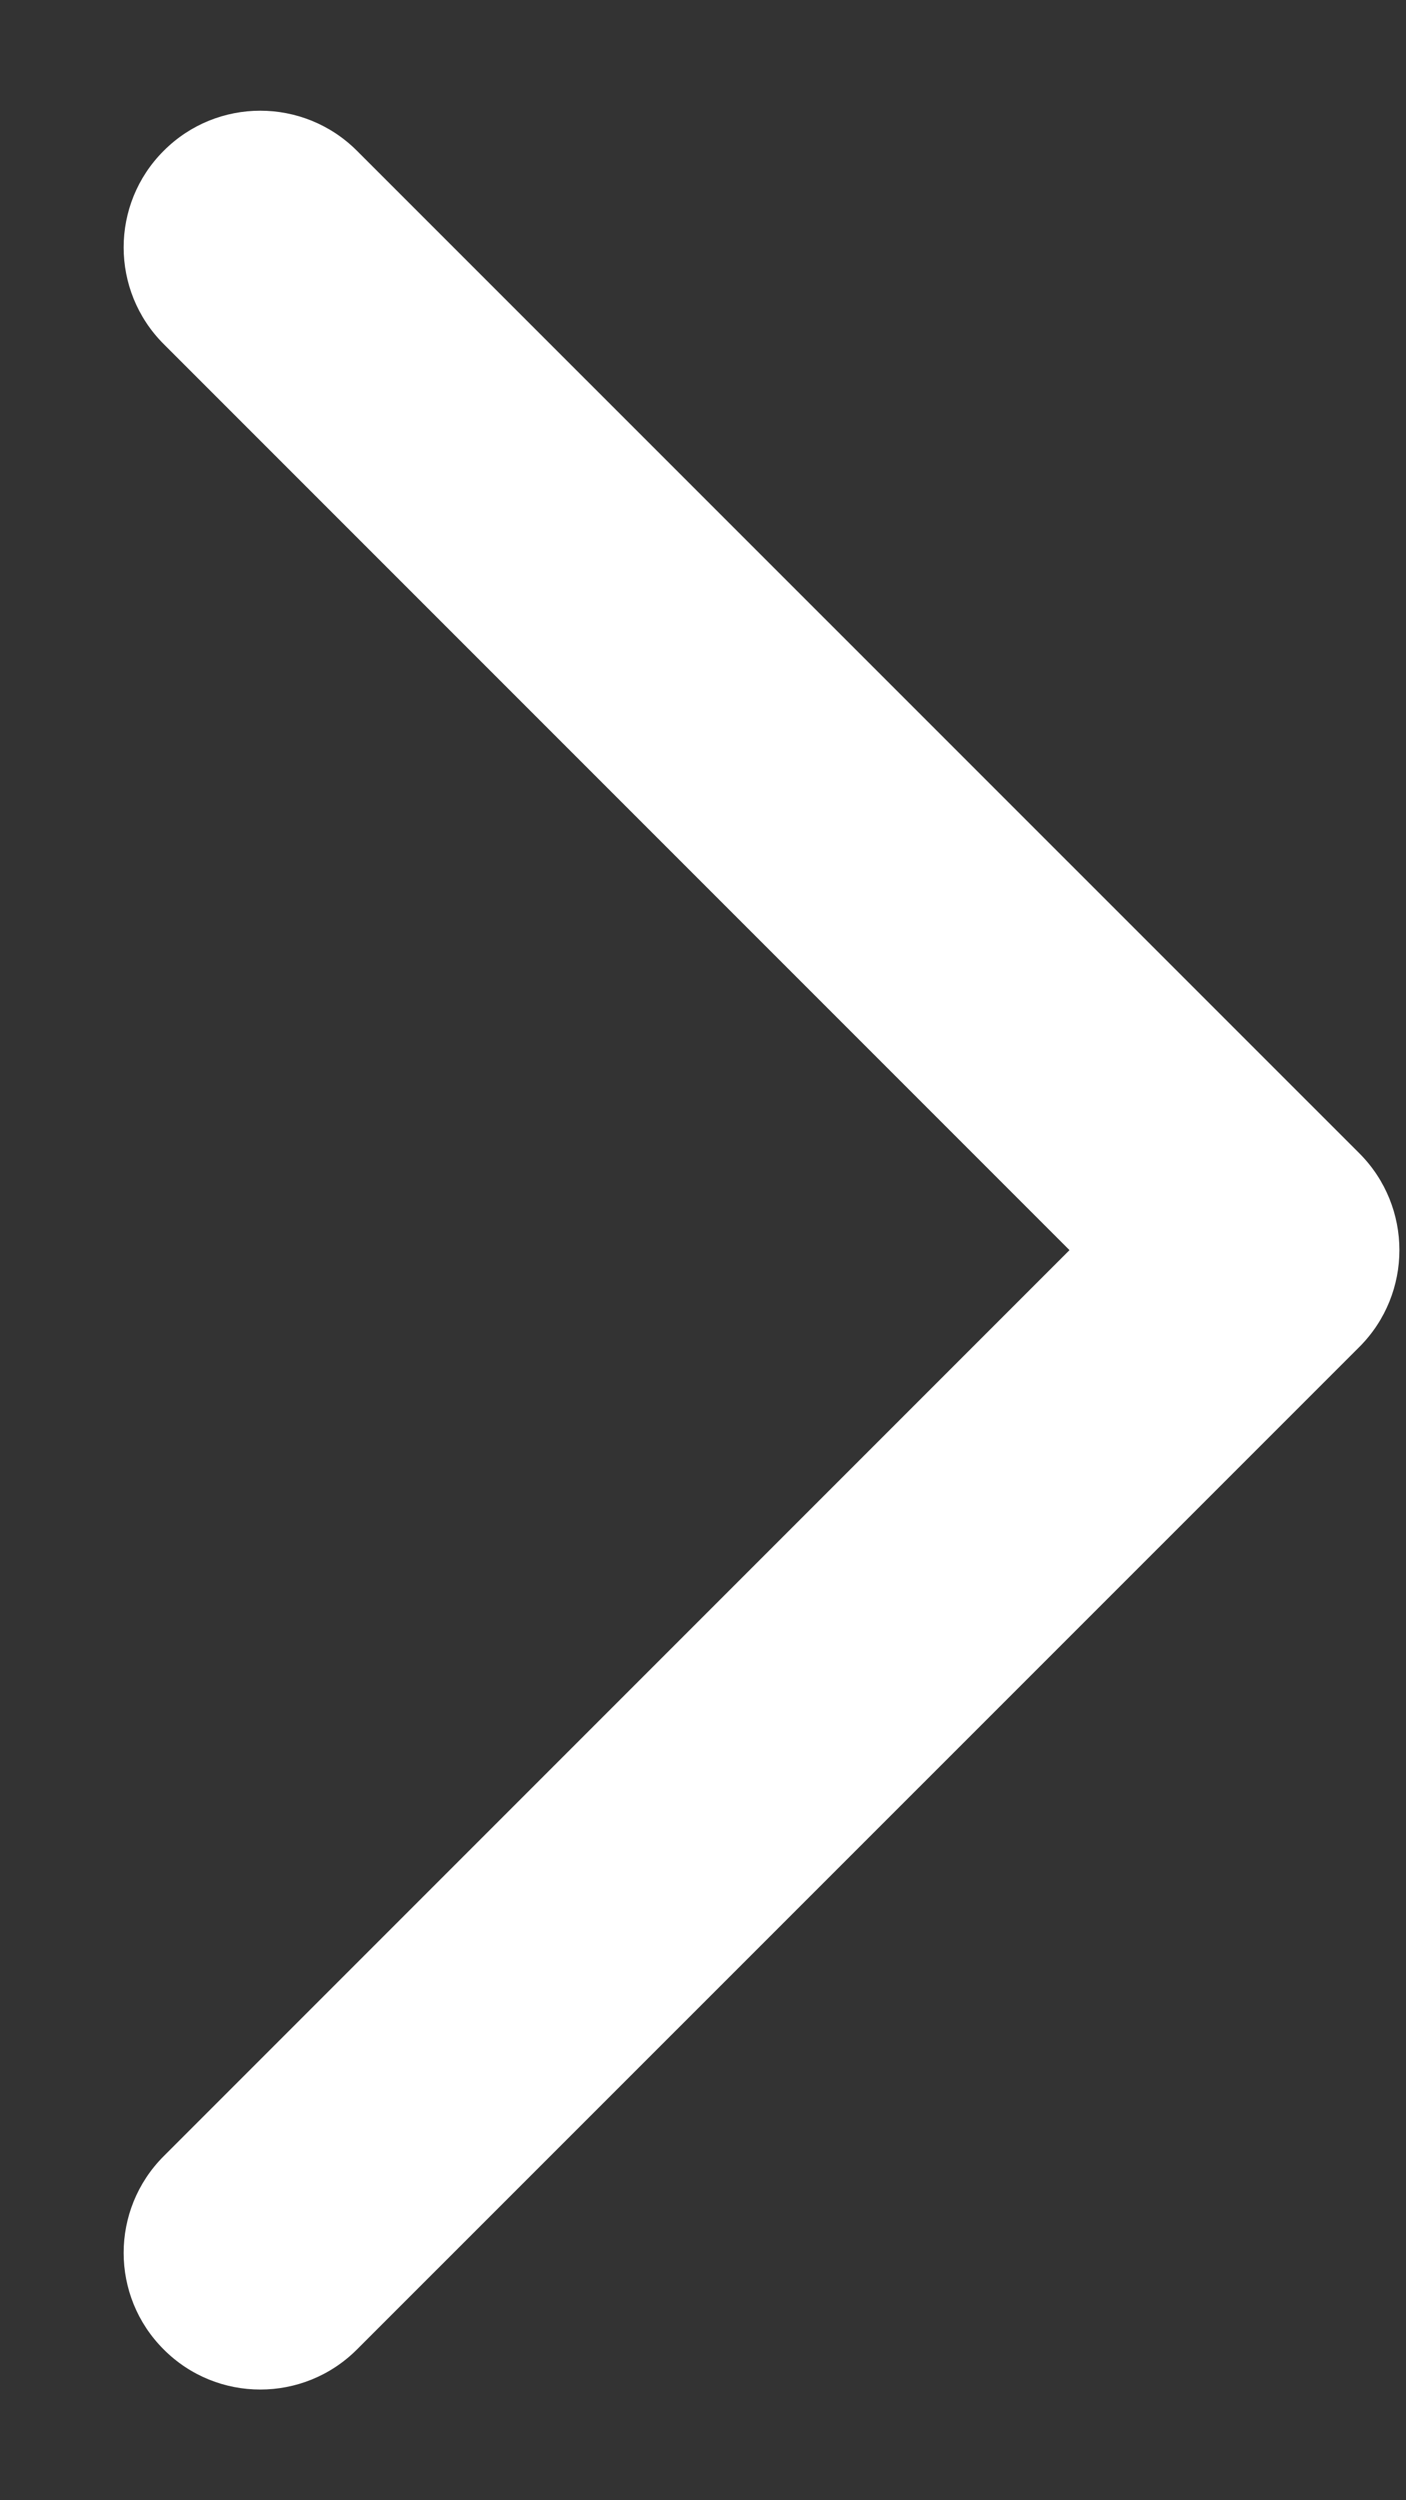 <svg width="9" height="16" viewBox="0 0 9 16" fill="none" xmlns="http://www.w3.org/2000/svg">
<rect x="0" y="0" width="9" height="16" fill="#333333" stroke="none"/>
<path fill-rule="evenodd" clip-rule="evenodd" d="M8.702 8.619C9.043 8.277 9.043 7.723 8.702 7.381L2.285 0.965C1.943 0.623 1.389 0.623 1.048 0.965C0.706 1.306 0.706 1.86 1.048 2.202L6.846 8L1.048 13.798C0.706 14.14 0.706 14.694 1.048 15.035C1.389 15.377 1.943 15.377 2.285 15.035L8.702 8.619Z" fill="white"/>
</svg>
